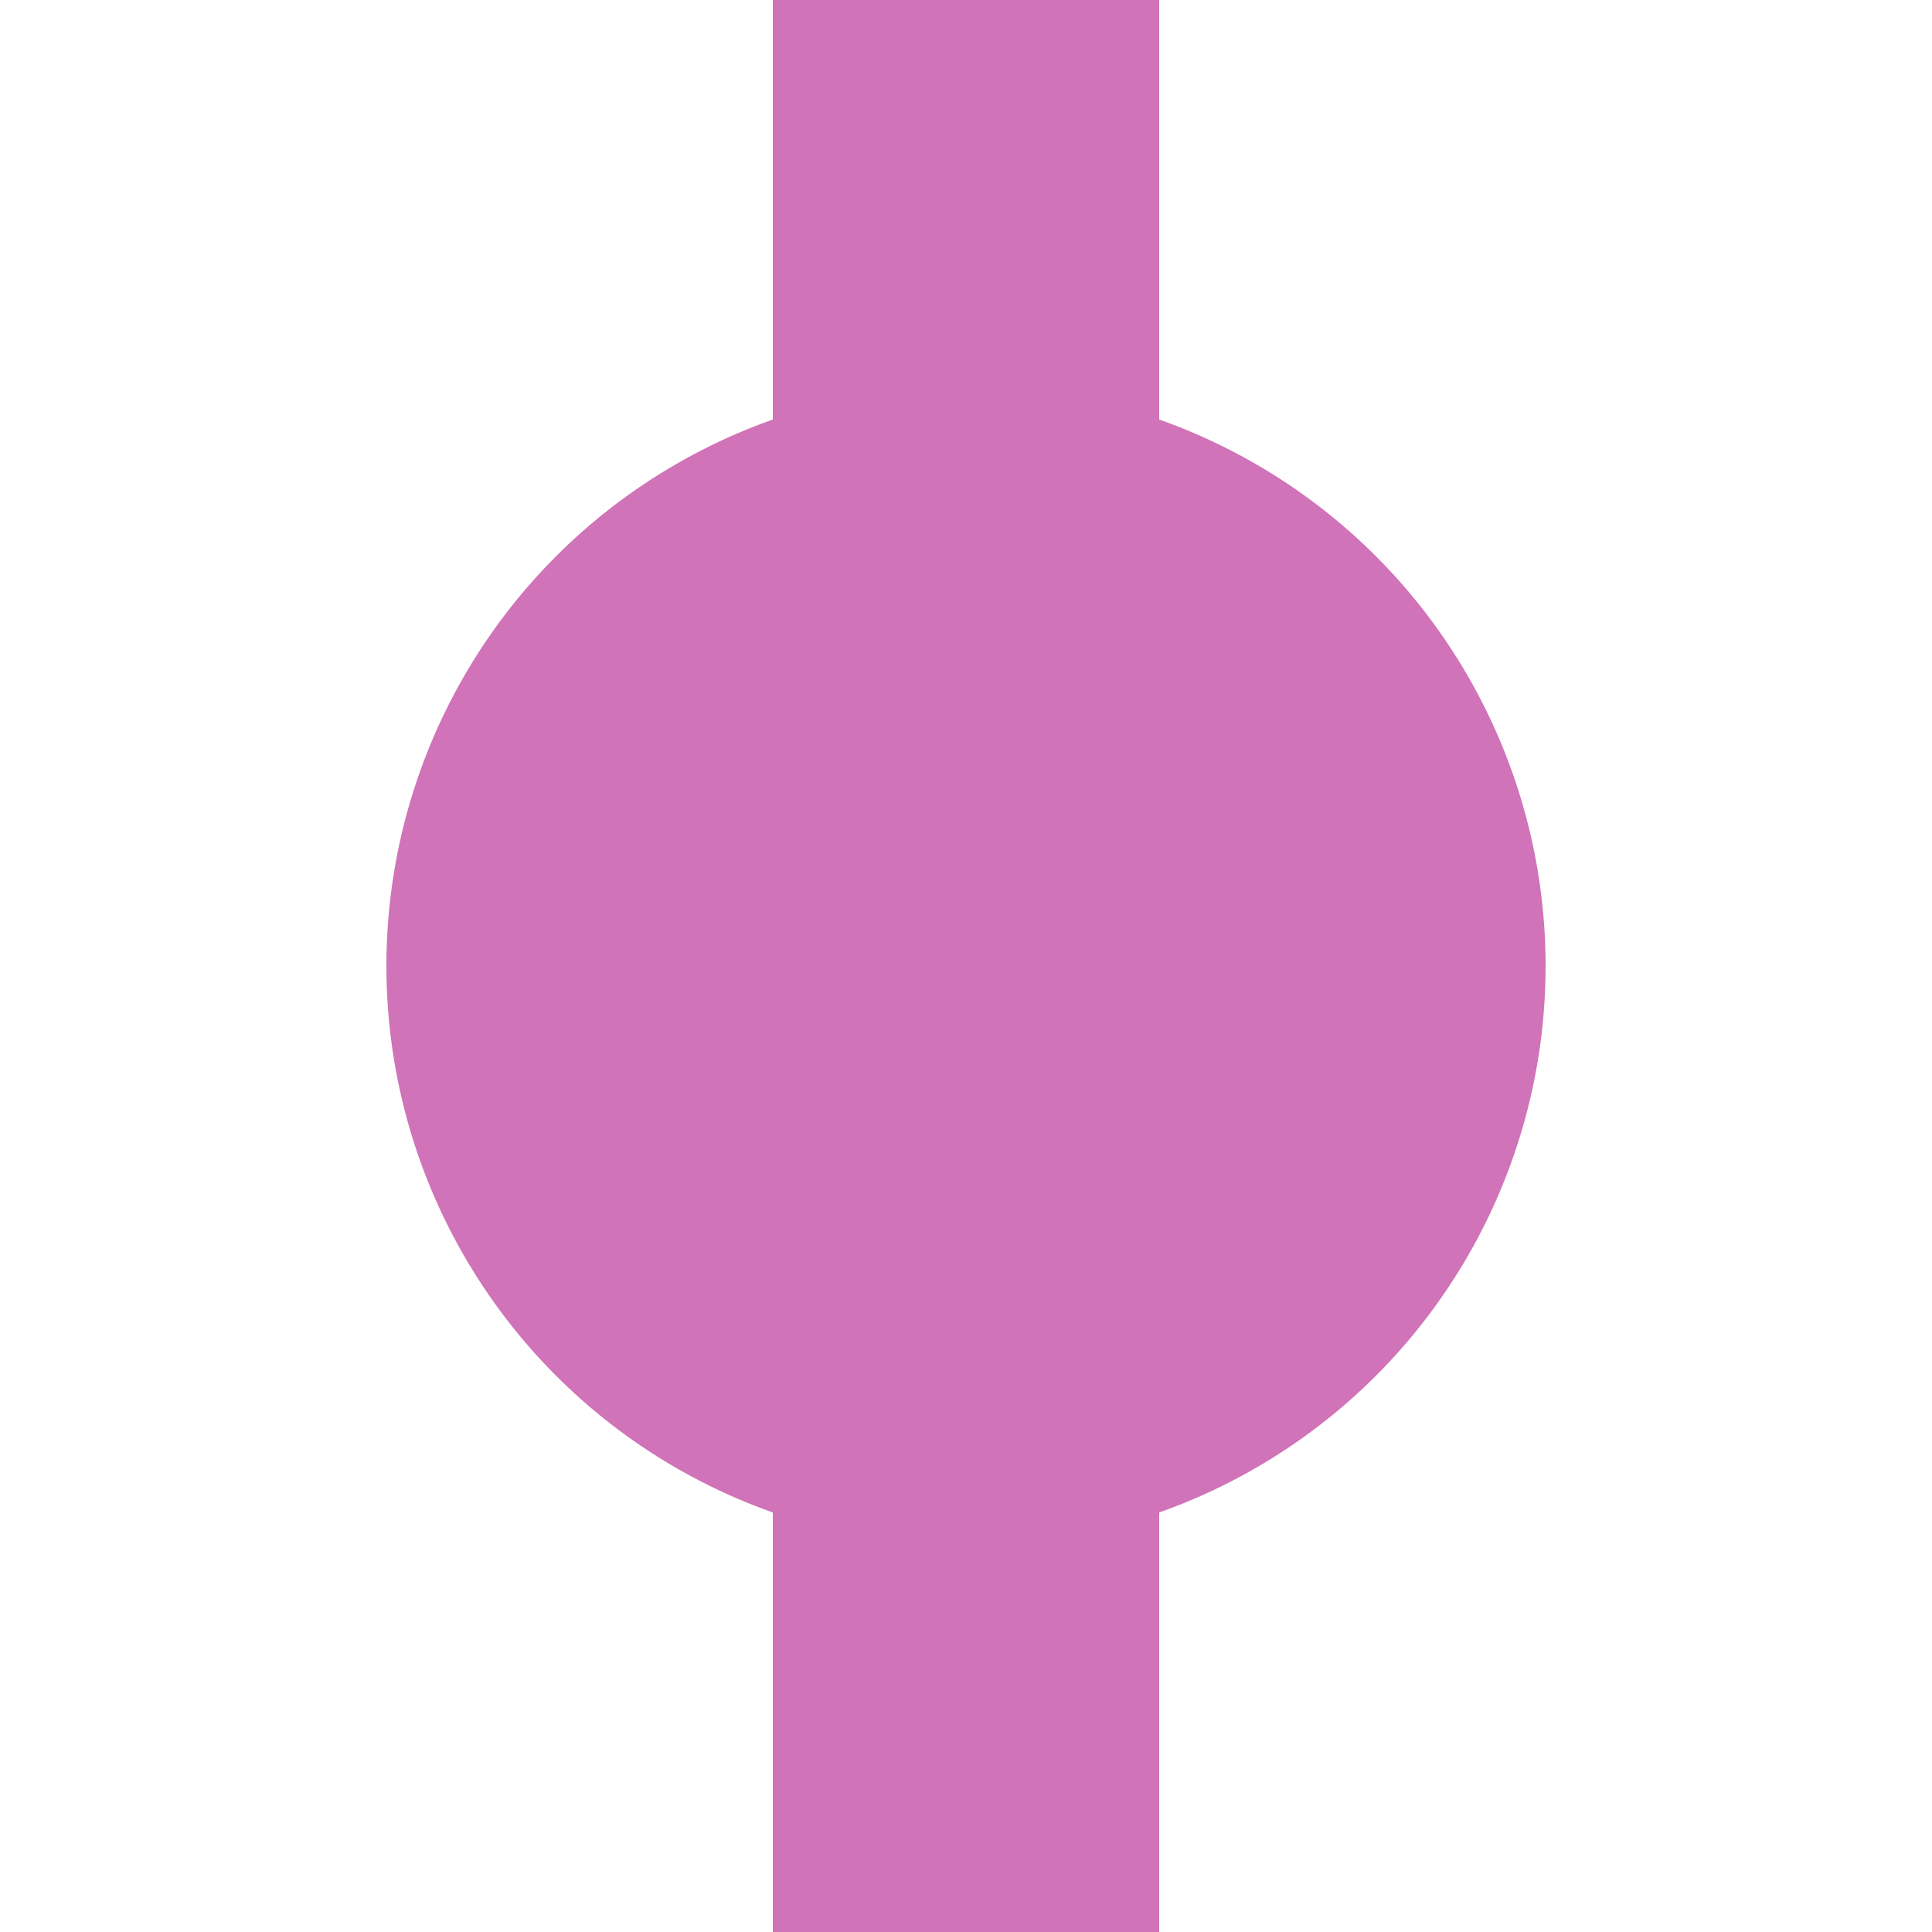<?xml version="1.0" encoding="UTF-8"?>
<svg xmlns="http://www.w3.org/2000/svg" width="500" height="500">
 <title>exBHF fuchsia</title>
 <path stroke="#D173B8" d="M 250,0 V 500" stroke-width="100"/>
 <circle fill="#D173B8" cx="250" cy="250" r="150"/>
</svg>